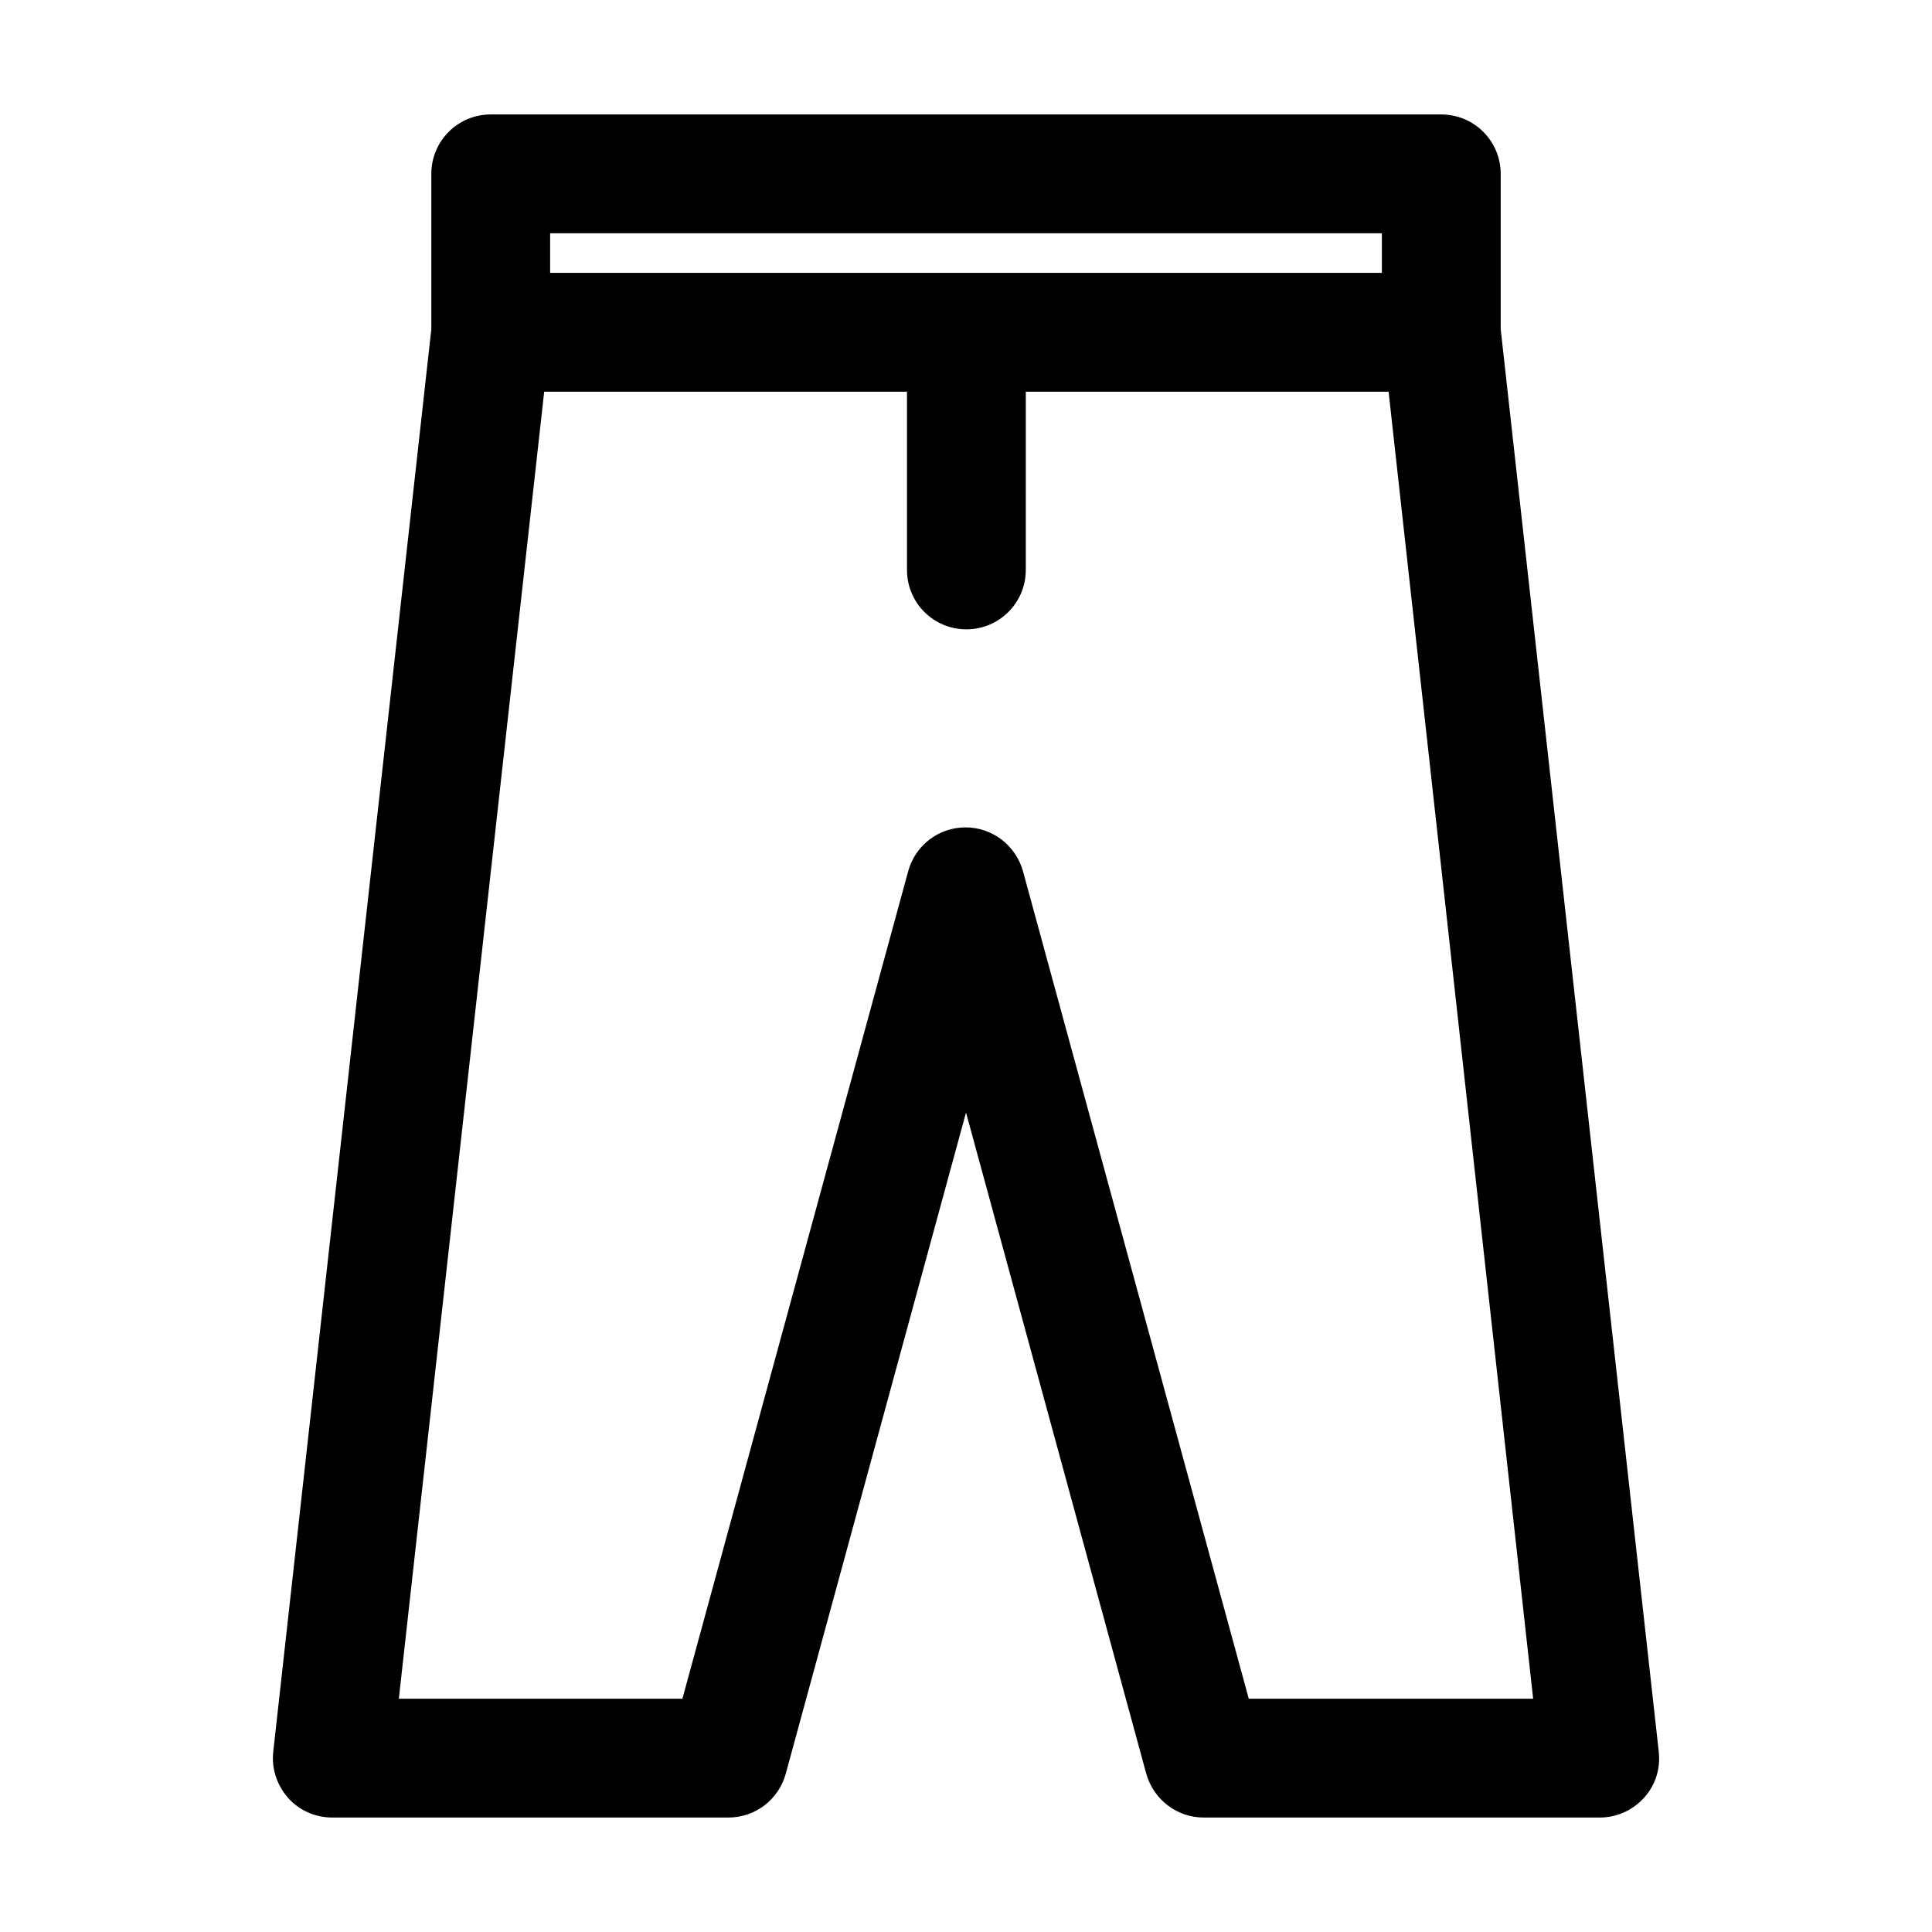 <?xml version="1.0" encoding="UTF-8"?>
<!-- Uploaded to: SVG Repo, www.svgrepo.com, Generator: SVG Repo Mixer Tools -->
<svg fill="#000000" width="800px" height="800px" version="1.1" viewBox="144 144 512 512" xmlns="http://www.w3.org/2000/svg">
 <path d="m525.95 174.33h-251.9c-8.711 0-15.742 7.031-15.742 15.742v41.145l-41.883 376.92c-0.523 4.512 0.945 8.918 3.883 12.277 2.941 3.359 7.242 5.25 11.758 5.25h104.96c7.137 0 13.328-4.723 15.219-11.652l47.758-175.18 47.758 175.18c1.891 6.824 8.082 11.652 15.219 11.652h104.96c4.512 0 8.711-1.891 11.754-5.246 3.043-3.359 4.41-7.766 3.883-12.281l-41.879-376.91v-41.145c0-8.711-7.031-15.746-15.746-15.746zm-236.16 31.488h220.42v10.496h-220.42zm260.51 388.36h-75.363l-59.828-219.26c-1.891-6.824-8.082-11.652-15.219-11.652s-13.328 4.723-15.219 11.652l-59.828 219.26h-75.148l38.52-346.37h96.145v47.23c0 8.711 7.031 15.742 15.742 15.742 8.711 0 15.742-7.031 15.742-15.742l0.004-47.234h96.145z"/>
</svg>